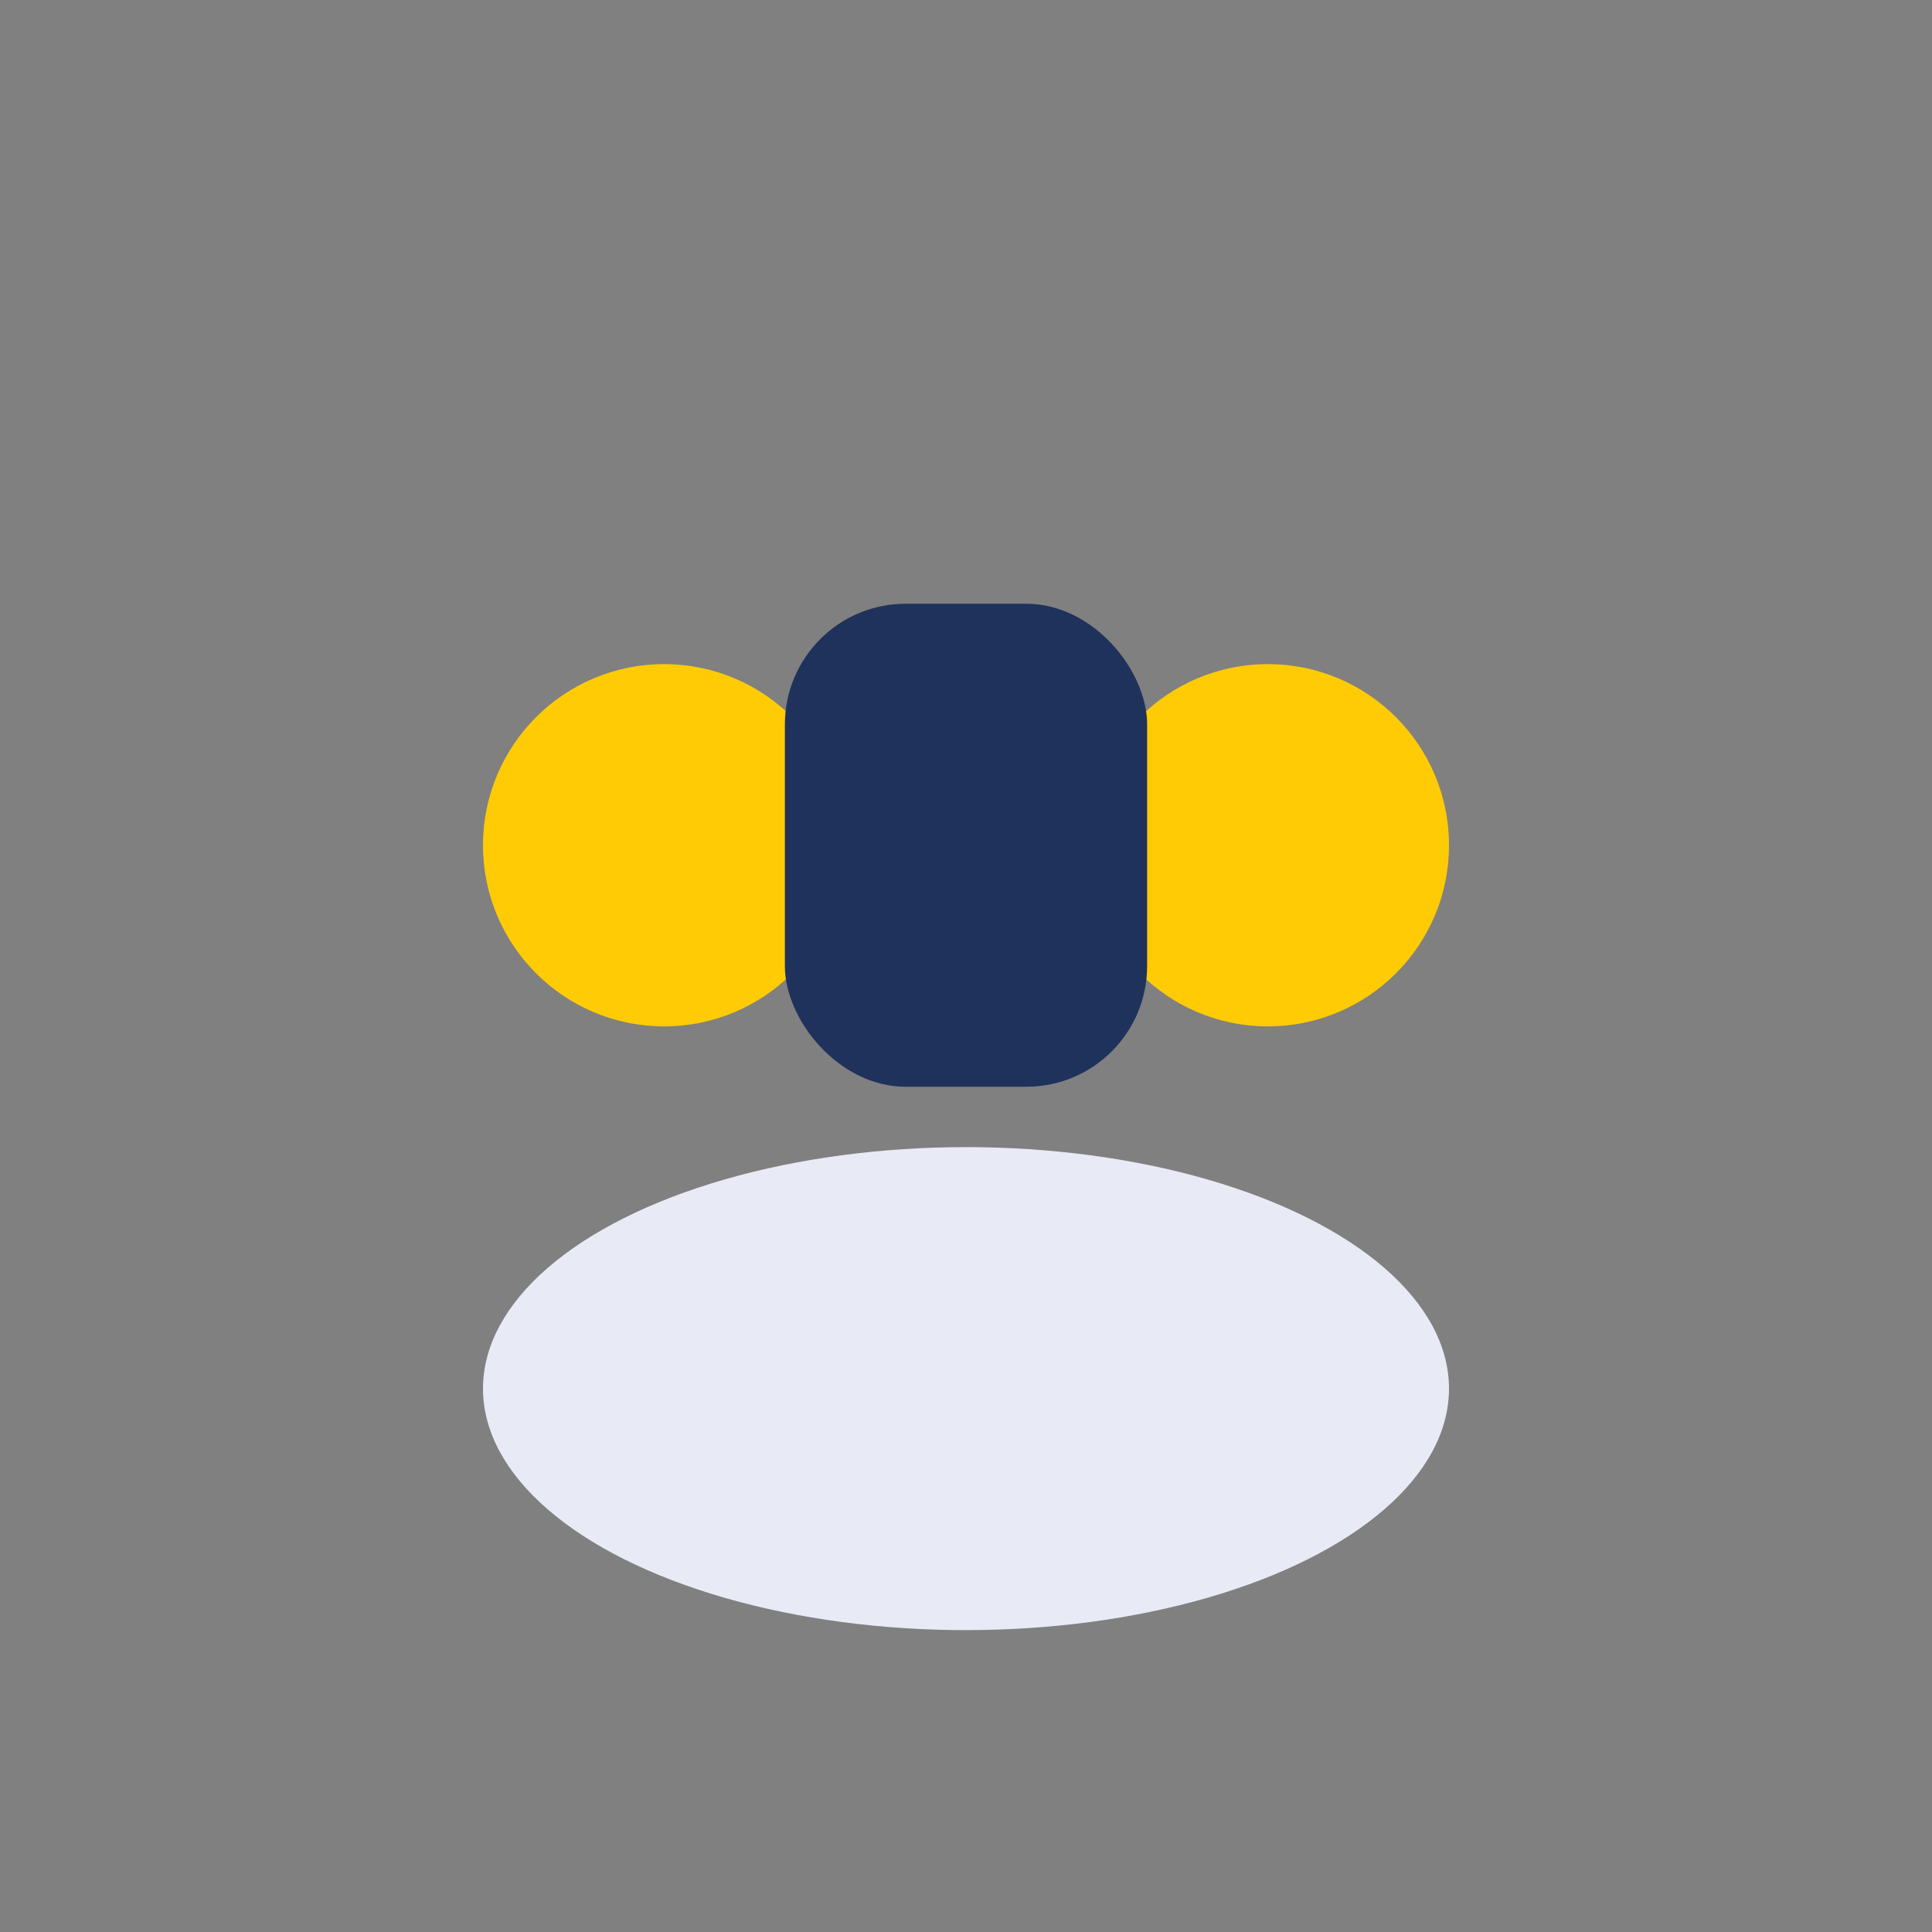 <?xml version="1.0" encoding="UTF-8"?>
<svg xmlns="http://www.w3.org/2000/svg" width="32" height="32" viewBox="0 0 32 32"><rect x="0" y="0" width="32" height="32" fill="#808080" stroke="none"/><ellipse cx="16" cy="23" rx="8" ry="4" fill="#E8EAF6"/><circle cx="11" cy="14" r="3" fill="#FFCB05"/><circle cx="21" cy="14" r="3" fill="#FFCB05"/><rect x="13" y="10" width="6" height="8" rx="2" fill="#1F325B"/></svg>